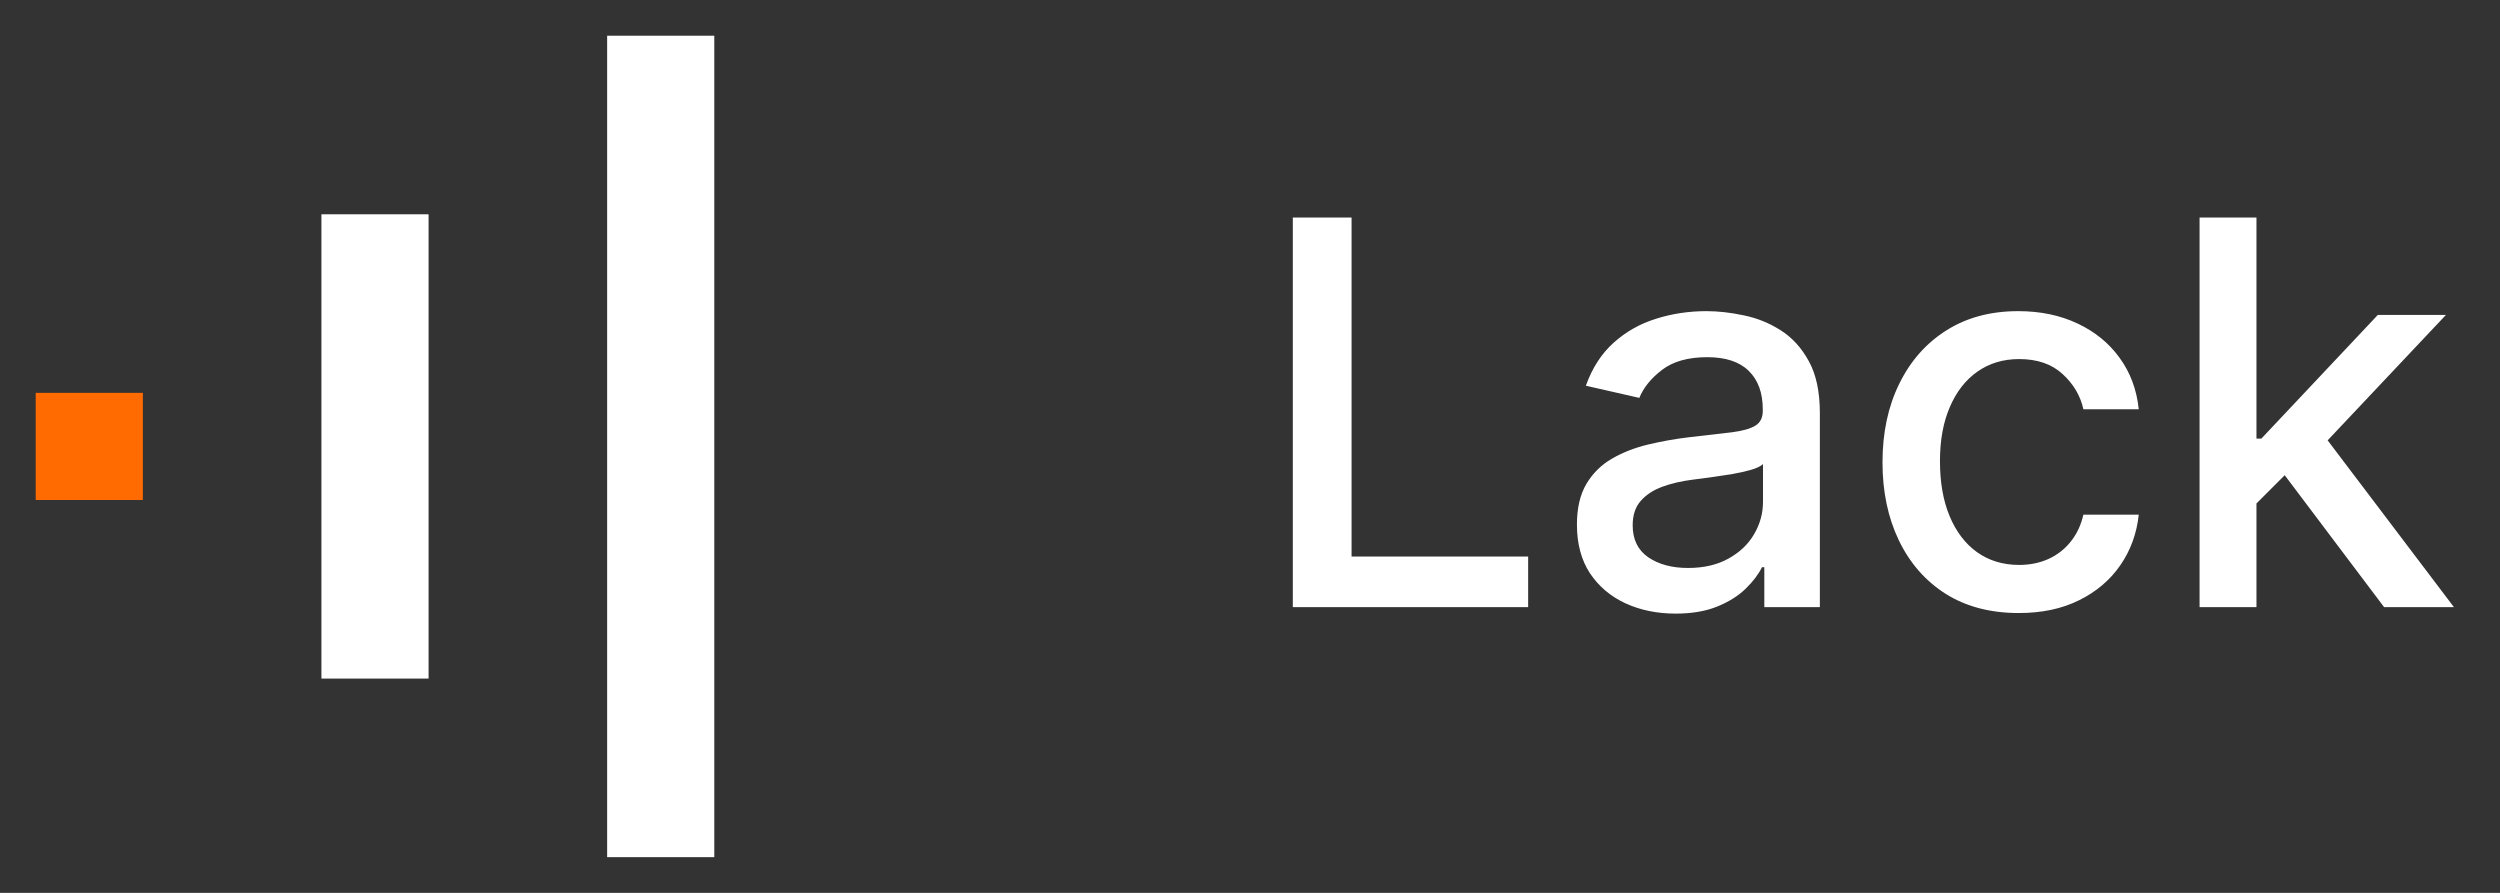 <svg width="70" height="25" viewBox="0 0 70 25" fill="none" xmlns="http://www.w3.org/2000/svg">
<rect x="0" y="0" width="70" height="25" fill="#333333" stroke="none"/>
<rect x="17" y="24" width="23" height="3" transform="rotate(-90 17 24)" fill="white"/>
<rect x="9" y="19" width="13" height="3" transform="rotate(-90 9 19)" fill="white"/>
<rect x="4" y="14" width="3" height="3" transform="rotate(180 4 14)" fill="#FF6B00"/>
<path d="M36.199 17V6.091H37.844V15.583H42.788V17H36.199ZM46.919 17.181C46.4 17.181 45.931 17.085 45.512 16.893C45.093 16.698 44.761 16.416 44.516 16.047C44.275 15.677 44.154 15.224 44.154 14.688C44.154 14.227 44.243 13.847 44.42 13.548C44.598 13.25 44.837 13.014 45.139 12.84C45.441 12.666 45.779 12.534 46.151 12.446C46.524 12.357 46.904 12.289 47.291 12.243C47.781 12.186 48.179 12.14 48.485 12.105C48.79 12.066 49.012 12.004 49.15 11.918C49.289 11.833 49.358 11.695 49.358 11.503V11.466C49.358 11 49.227 10.64 48.964 10.384C48.705 10.129 48.318 10.001 47.803 10.001C47.267 10.001 46.844 10.12 46.535 10.358C46.23 10.592 46.018 10.853 45.901 11.141L44.404 10.8C44.582 10.303 44.841 9.901 45.182 9.596C45.526 9.287 45.922 9.063 46.37 8.925C46.817 8.783 47.288 8.712 47.781 8.712C48.108 8.712 48.454 8.751 48.82 8.829C49.19 8.903 49.534 9.042 49.853 9.244C50.177 9.447 50.441 9.736 50.647 10.113C50.853 10.485 50.956 10.97 50.956 11.567V17H49.401V15.881H49.337C49.234 16.087 49.079 16.29 48.873 16.489C48.667 16.688 48.403 16.853 48.08 16.984C47.757 17.115 47.37 17.181 46.919 17.181ZM47.265 15.903C47.705 15.903 48.081 15.816 48.394 15.642C48.71 15.468 48.95 15.24 49.113 14.96C49.28 14.676 49.364 14.372 49.364 14.049V12.994C49.307 13.051 49.197 13.104 49.033 13.154C48.873 13.2 48.691 13.241 48.485 13.277C48.279 13.309 48.078 13.339 47.883 13.367C47.687 13.392 47.524 13.413 47.393 13.431C47.084 13.47 46.801 13.536 46.546 13.628C46.294 13.72 46.091 13.854 45.938 14.028C45.789 14.198 45.715 14.425 45.715 14.71C45.715 15.104 45.86 15.402 46.151 15.604C46.443 15.803 46.814 15.903 47.265 15.903ZM56.524 17.165C55.732 17.165 55.05 16.986 54.478 16.627C53.91 16.265 53.474 15.766 53.168 15.13C52.863 14.495 52.71 13.767 52.71 12.946C52.71 12.115 52.866 11.382 53.179 10.746C53.491 10.107 53.932 9.608 54.5 9.25C55.068 8.891 55.737 8.712 56.508 8.712C57.129 8.712 57.683 8.827 58.17 9.058C58.656 9.285 59.049 9.605 59.347 10.017C59.649 10.429 59.828 10.91 59.885 11.46H58.335C58.25 11.077 58.054 10.746 57.749 10.47C57.447 10.193 57.042 10.054 56.535 10.054C56.091 10.054 55.702 10.171 55.368 10.405C55.038 10.636 54.78 10.967 54.596 11.396C54.411 11.822 54.319 12.327 54.319 12.909C54.319 13.506 54.409 14.021 54.59 14.454C54.771 14.887 55.027 15.223 55.357 15.461C55.691 15.698 56.084 15.818 56.535 15.818C56.836 15.818 57.11 15.762 57.355 15.652C57.603 15.539 57.811 15.377 57.978 15.168C58.148 14.958 58.267 14.706 58.335 14.411H59.885C59.828 14.94 59.656 15.413 59.368 15.828C59.081 16.244 58.695 16.57 58.212 16.808C57.733 17.046 57.17 17.165 56.524 17.165ZM63.053 14.225L63.042 12.28H63.319L66.579 8.818H68.486L64.768 12.76H64.518L63.053 14.225ZM61.588 17V6.091H63.181V17H61.588ZM66.755 17L63.825 13.111L64.923 11.998L68.71 17H66.755Z" fill="white"/>
</svg>
